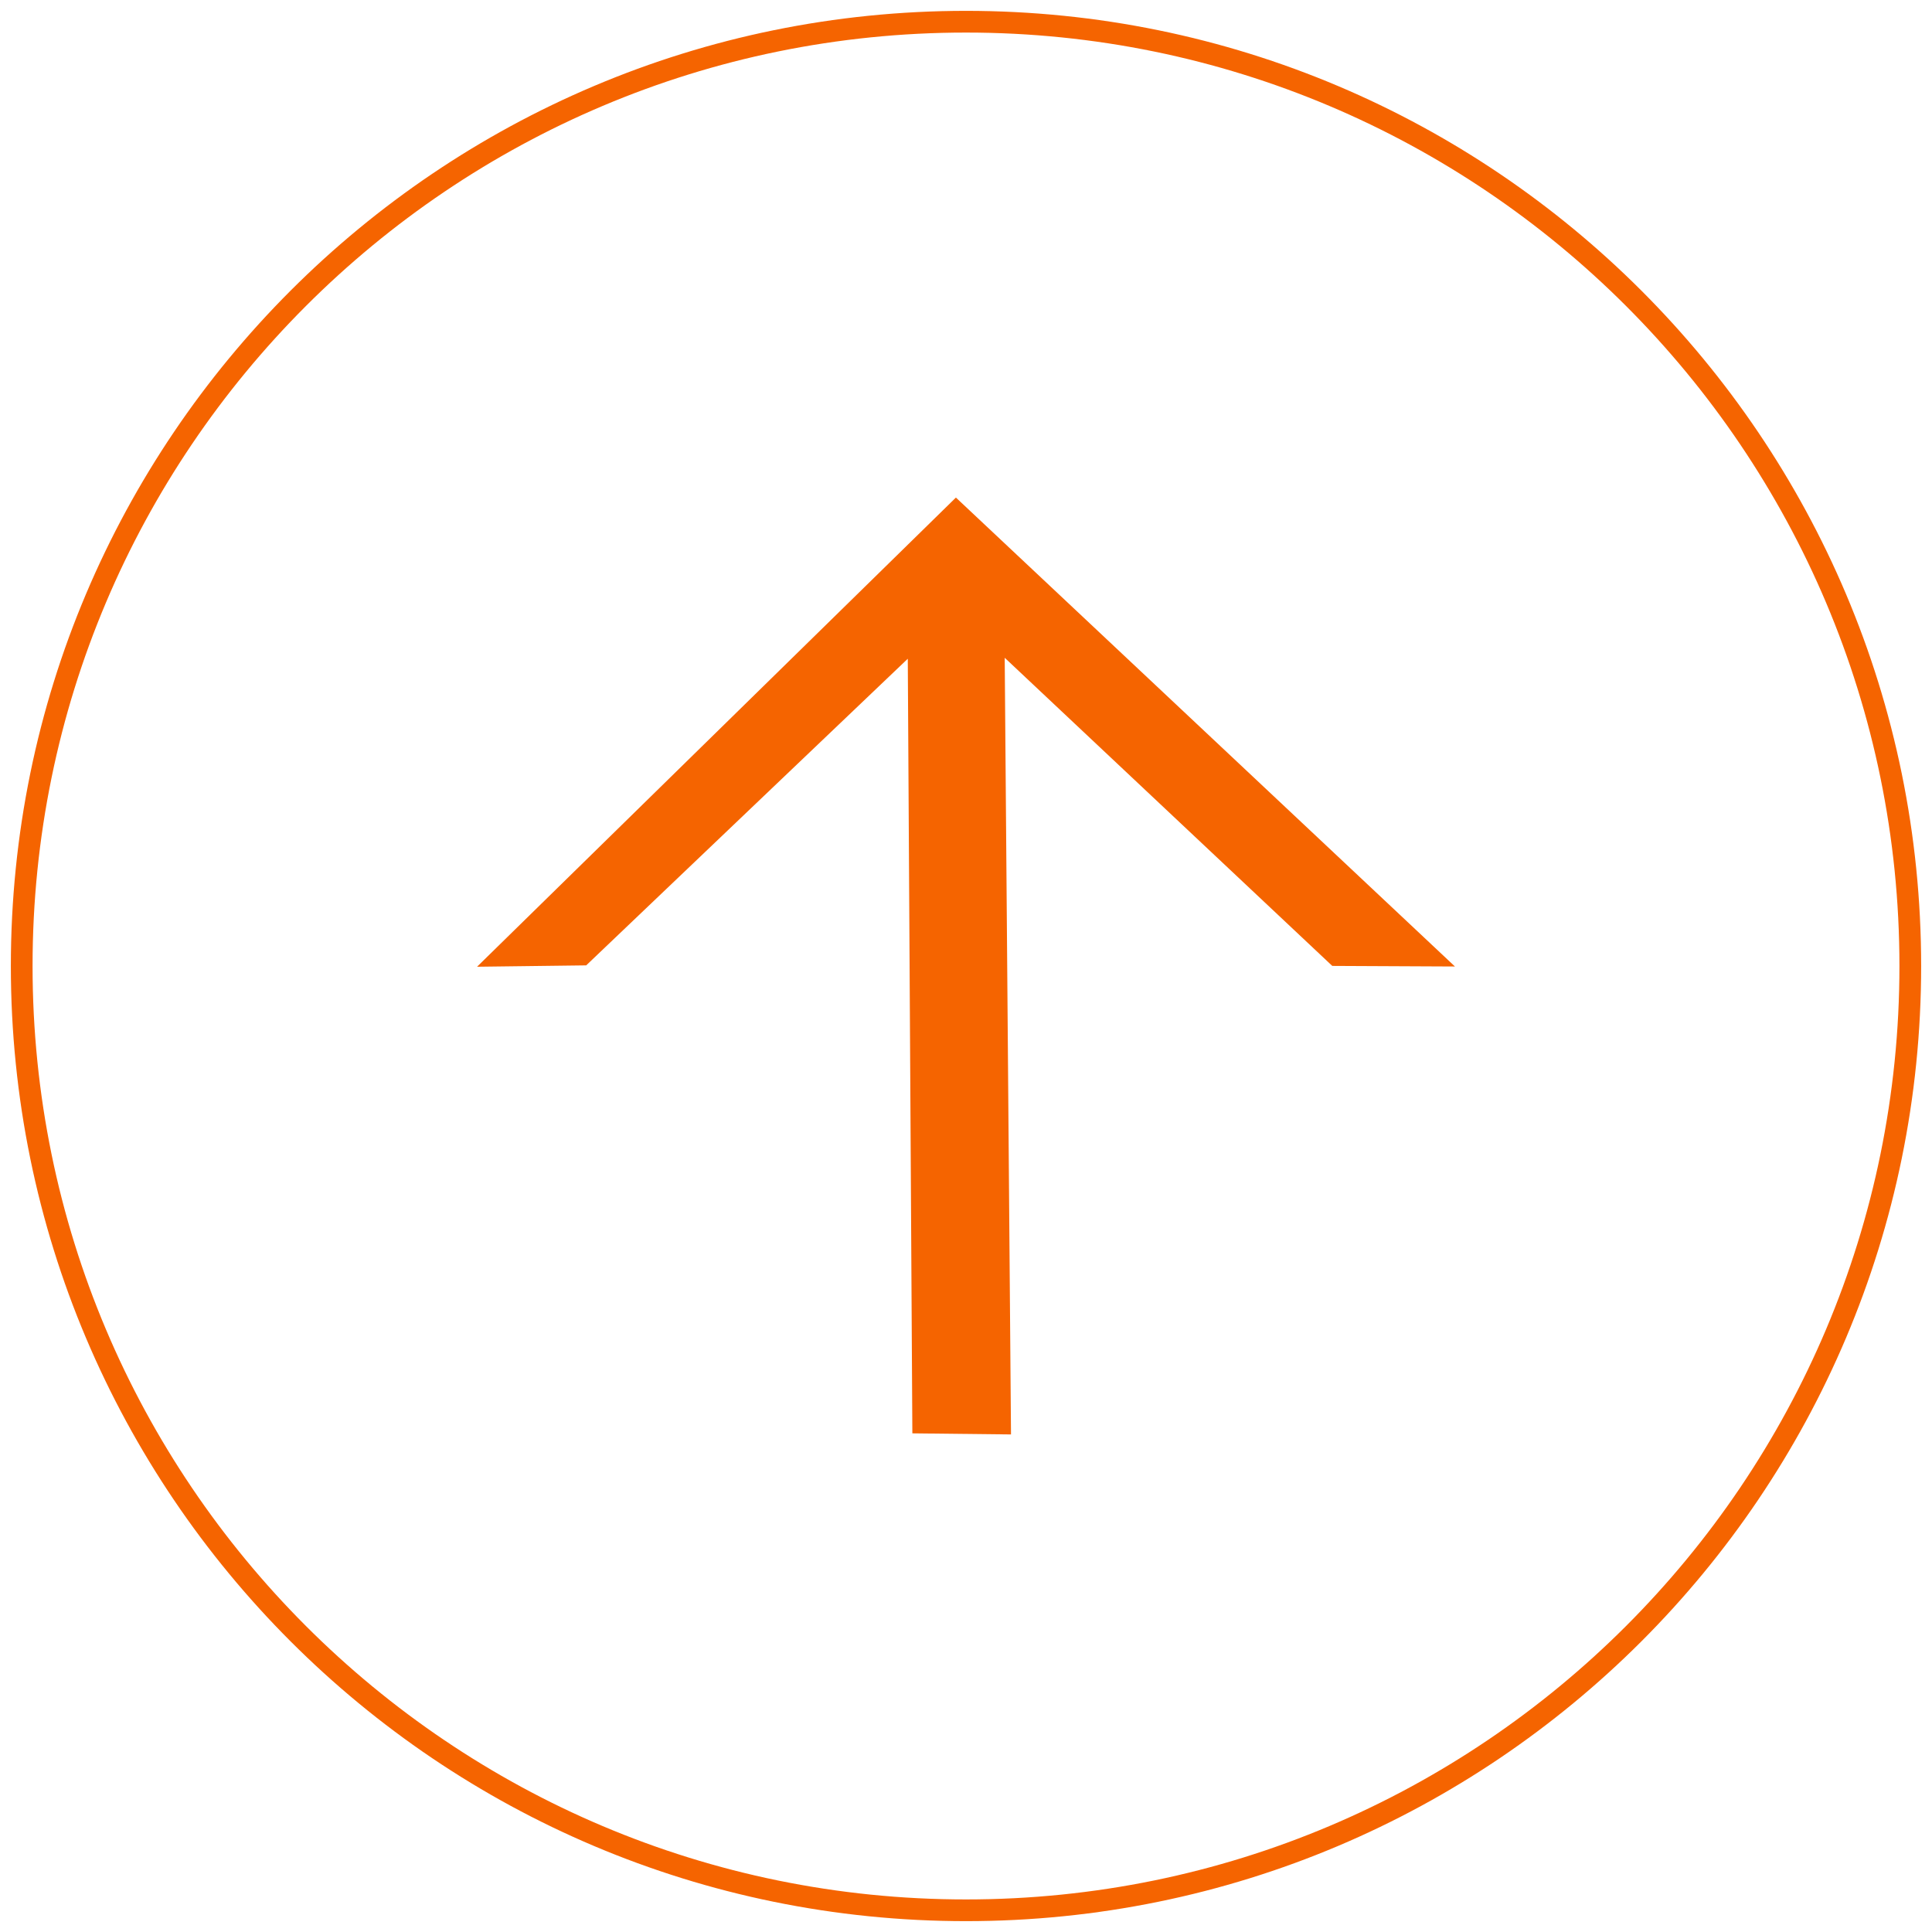 <?xml version="1.0" encoding="UTF-8" standalone="no"?>
<!DOCTYPE svg PUBLIC "-//W3C//DTD SVG 1.1//EN" "http://www.w3.org/Graphics/SVG/1.1/DTD/svg11.dtd">
<!-- Created with Vectornator (http://vectornator.io/) -->
<svg height="100%" stroke-miterlimit="10" style="fill-rule:nonzero;clip-rule:evenodd;stroke-linecap:round;stroke-linejoin:round;" version="1.1" viewBox="0 0 89 89" width="100%" xmlSpace="preserve" xmlns="http://www.w3.org/2000/svg" xmlnsVectornator="http://vectornator.io" xmlnsXlink="http://www.w3.org/1999/xlink">
<defs/>
<clipPath id="ArtboardFrame">
<rect height="89" width="89" x="0" y="0"/>
</clipPath>
<g clip-path="url(#ArtboardFrame)" id="Untitled" vectornatorLayerName="Untitled">
<path d="M21.976 44.534L27.004 44.471L41.818 30.346L42.029 66.029L46.573 66.079L46.283 30.301L61.373 44.496L67.024 44.523L44.035 22.921L21.976 44.534Z" fill="#f56400" fill-rule="nonzero" opacity="1" stroke="none"/>
<path d="M1 44.5C1 20.476 20.476 1 44.5 1C68.524 1 88 20.476 88 44.5C88 68.524 68.524 88 44.5 88C20.476 88 1 68.524 1 44.5Z" fill="#f56400" fill-opacity="0" fill-rule="nonzero" opacity="1" stroke="#f56400" stroke-linecap="butt" stroke-linejoin="miter" strokeWidth="2"/>
</g>
</svg>
